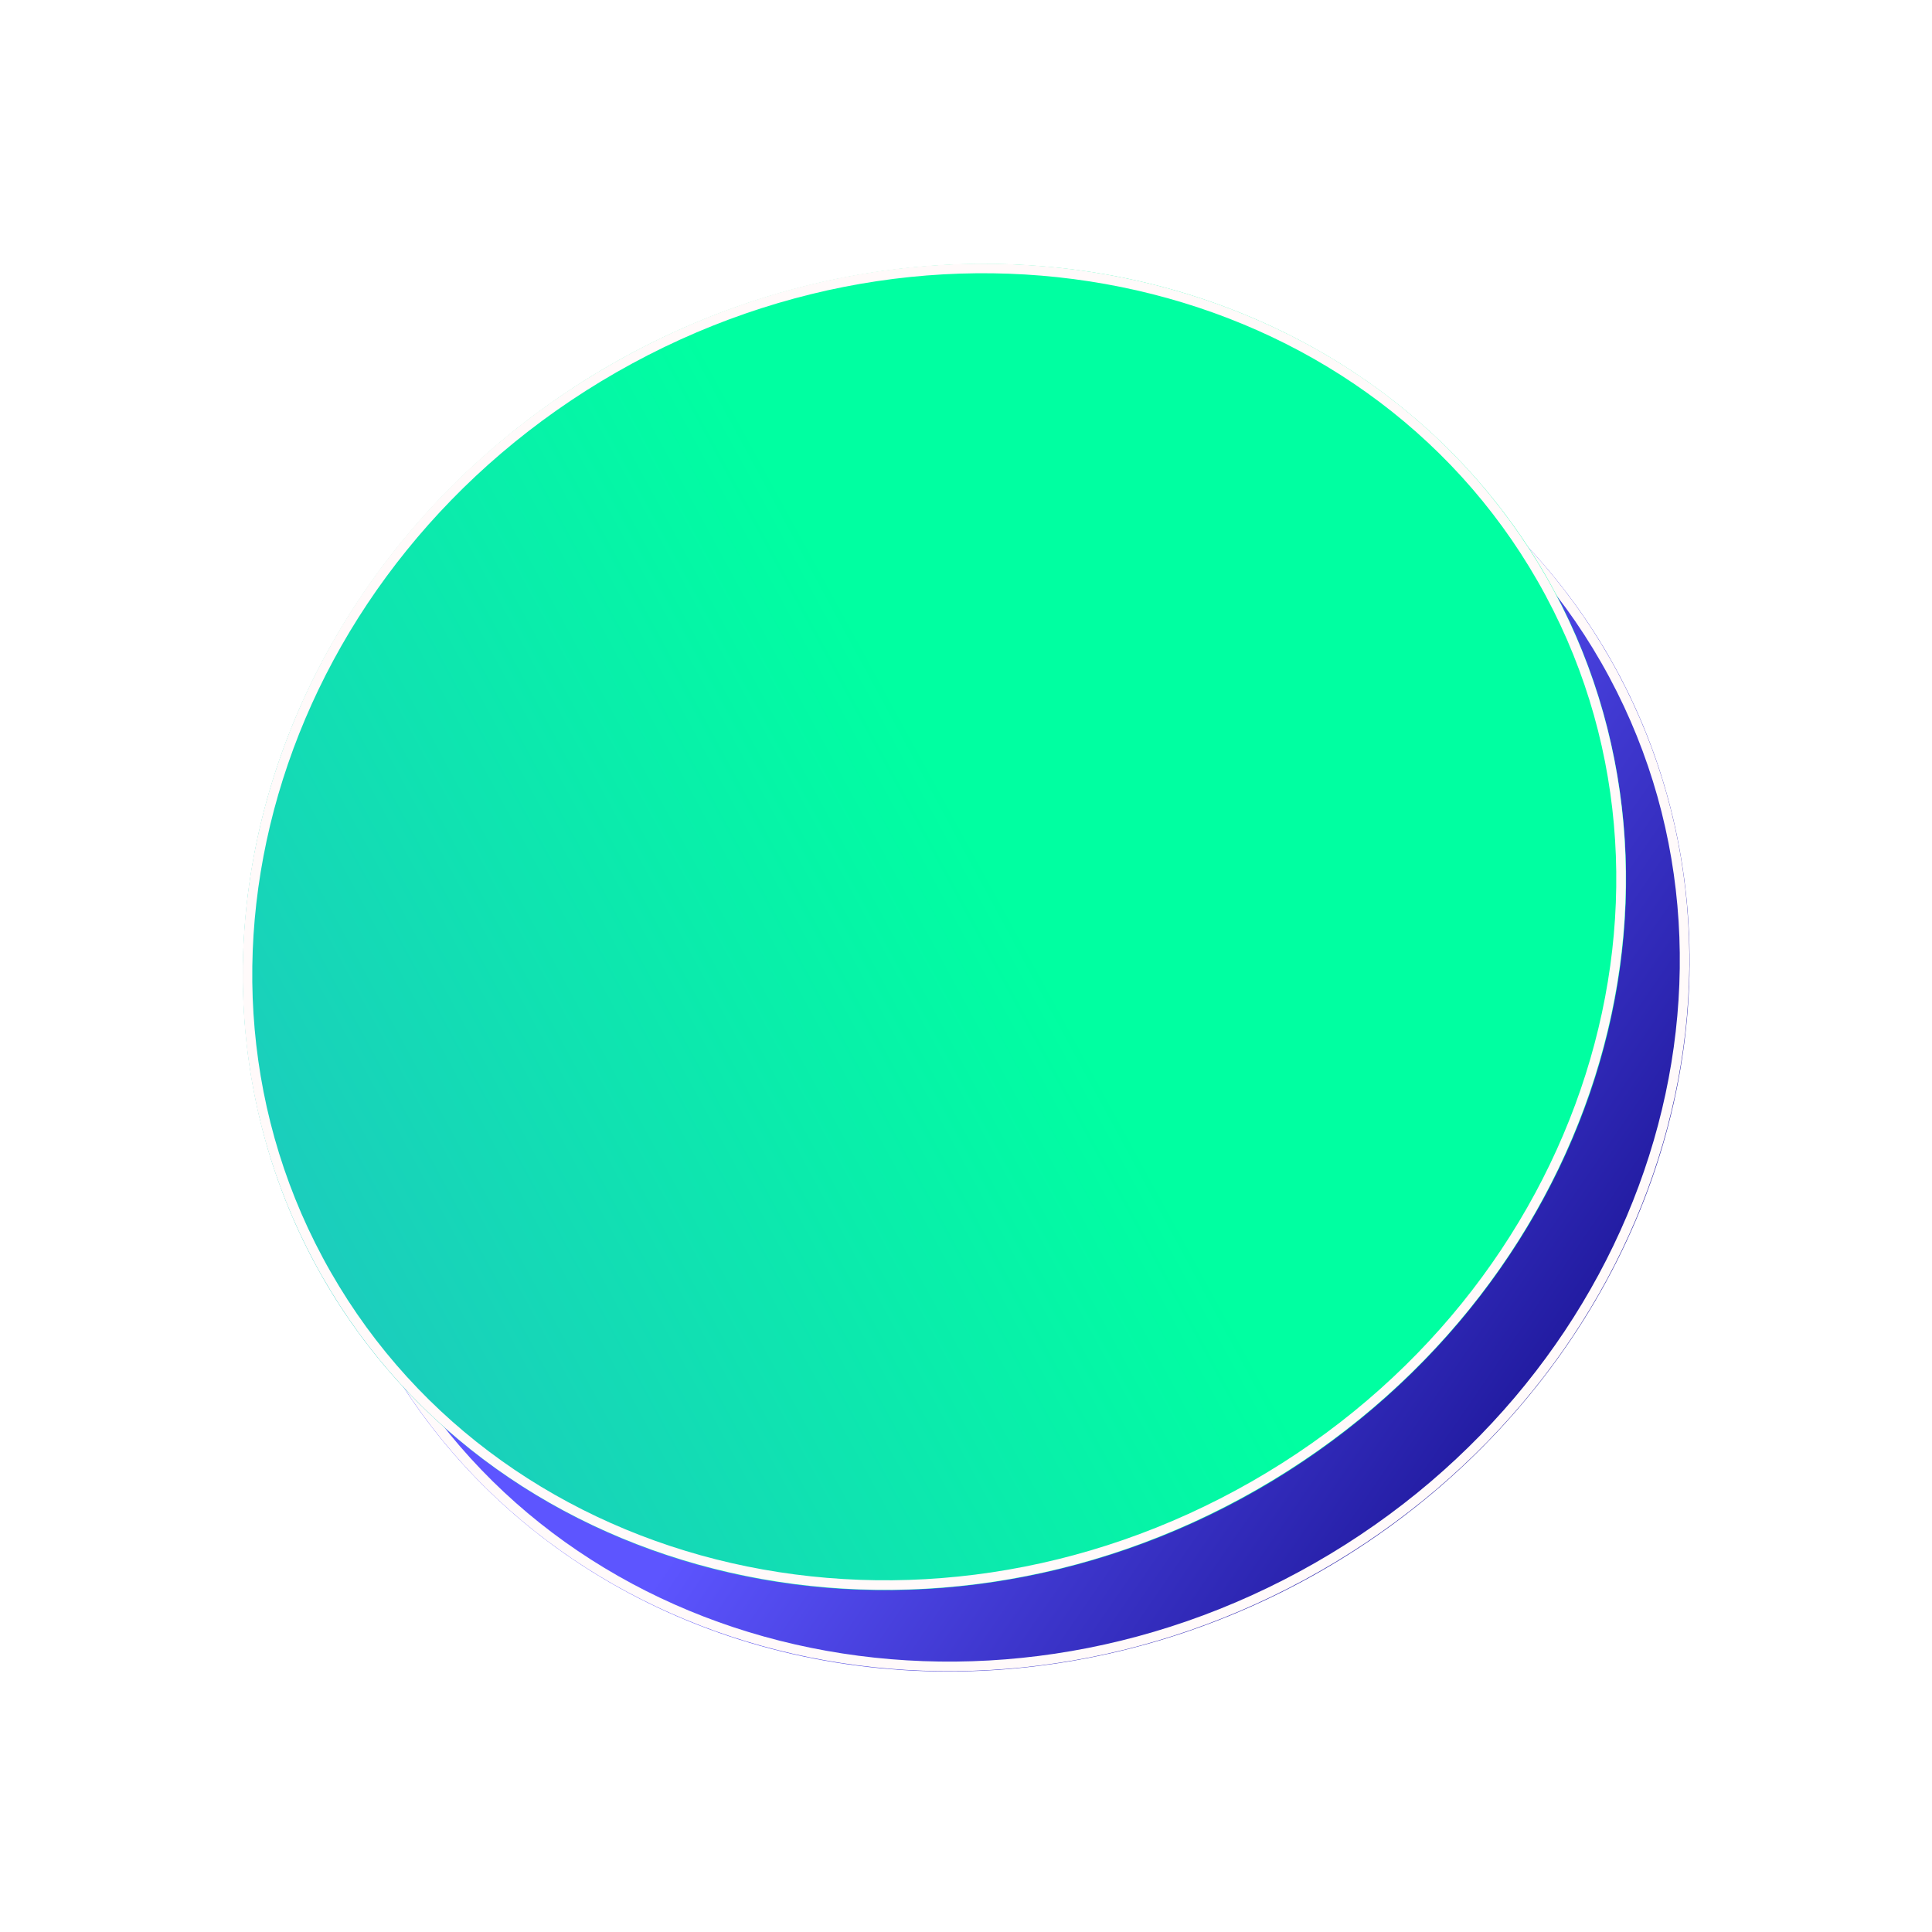 <svg width="243" height="243" viewBox="0 0 243 243" fill="none" xmlns="http://www.w3.org/2000/svg">
<g filter="url(#filter0_b_1_169)">
<ellipse cx="88.663" cy="81.59" rx="88.663" ry="81.59" transform="matrix(-0.868 0.497 0.497 0.868 161.933 11.943)" fill="url(#paint0_linear_1_169)"/>
<path d="M49.067 170.529C71.258 209.31 123.467 221.265 165.721 197.087C207.975 172.909 224.122 121.841 201.931 83.059C179.74 44.277 127.531 32.322 85.277 56.5C43.023 80.678 26.876 131.747 49.067 170.529Z" stroke="#FFFAFA" stroke-width="1.205"/>
</g>
<g filter="url(#filter1_b_1_169)">
<ellipse cx="88.663" cy="81.59" rx="88.663" ry="81.59" transform="matrix(-0.868 0.497 0.497 0.868 153.944 1.715)" fill="url(#paint1_linear_1_169)"/>
<path d="M41.078 160.3C63.269 199.082 115.478 211.037 157.732 186.859C199.986 162.681 216.133 111.612 193.942 72.831C171.751 34.049 119.542 22.094 77.288 46.272C35.034 70.45 18.887 121.518 41.078 160.3Z" stroke="#FFFAFA" stroke-width="1.205"/>
</g>
<defs>
<filter id="filter0_b_1_169" x="14.407" y="19.289" width="222.184" height="215.009" filterUnits="userSpaceOnUse" color-interpolation-filters="sRGB">
<feFlood flood-opacity="0" result="BackgroundImageFix"/>
<feGaussianBlur in="BackgroundImageFix" stdDeviation="12.051"/>
<feComposite in2="SourceAlpha" operator="in" result="effect1_backgroundBlur_1_169"/>
<feBlend mode="normal" in="SourceGraphic" in2="effect1_backgroundBlur_1_169" result="shape"/>
</filter>
<filter id="filter1_b_1_169" x="6.418" y="9.061" width="222.184" height="215.009" filterUnits="userSpaceOnUse" color-interpolation-filters="sRGB">
<feFlood flood-opacity="0" result="BackgroundImageFix"/>
<feGaussianBlur in="BackgroundImageFix" stdDeviation="12.051"/>
<feComposite in2="SourceAlpha" operator="in" result="effect1_backgroundBlur_1_169"/>
<feBlend mode="normal" in="SourceGraphic" in2="effect1_backgroundBlur_1_169" result="shape"/>
</filter>
<linearGradient id="paint0_linear_1_169" x1="125.025" y1="-7.167" x2="38.165" y2="173.299" gradientUnits="userSpaceOnUse">
<stop stop-color="#5D55FF"/>
<stop offset="0.504" stop-color="#5D55FF"/>
<stop offset="1" stop-color="#110B86"/>
</linearGradient>
<linearGradient id="paint1_linear_1_169" x1="411.224" y1="80.252" x2="79.192" y2="87.528" gradientUnits="userSpaceOnUse">
<stop stop-color="#5D55FF"/>
<stop offset="1" stop-color="#00FFA1"/>
</linearGradient>
</defs>
</svg>
